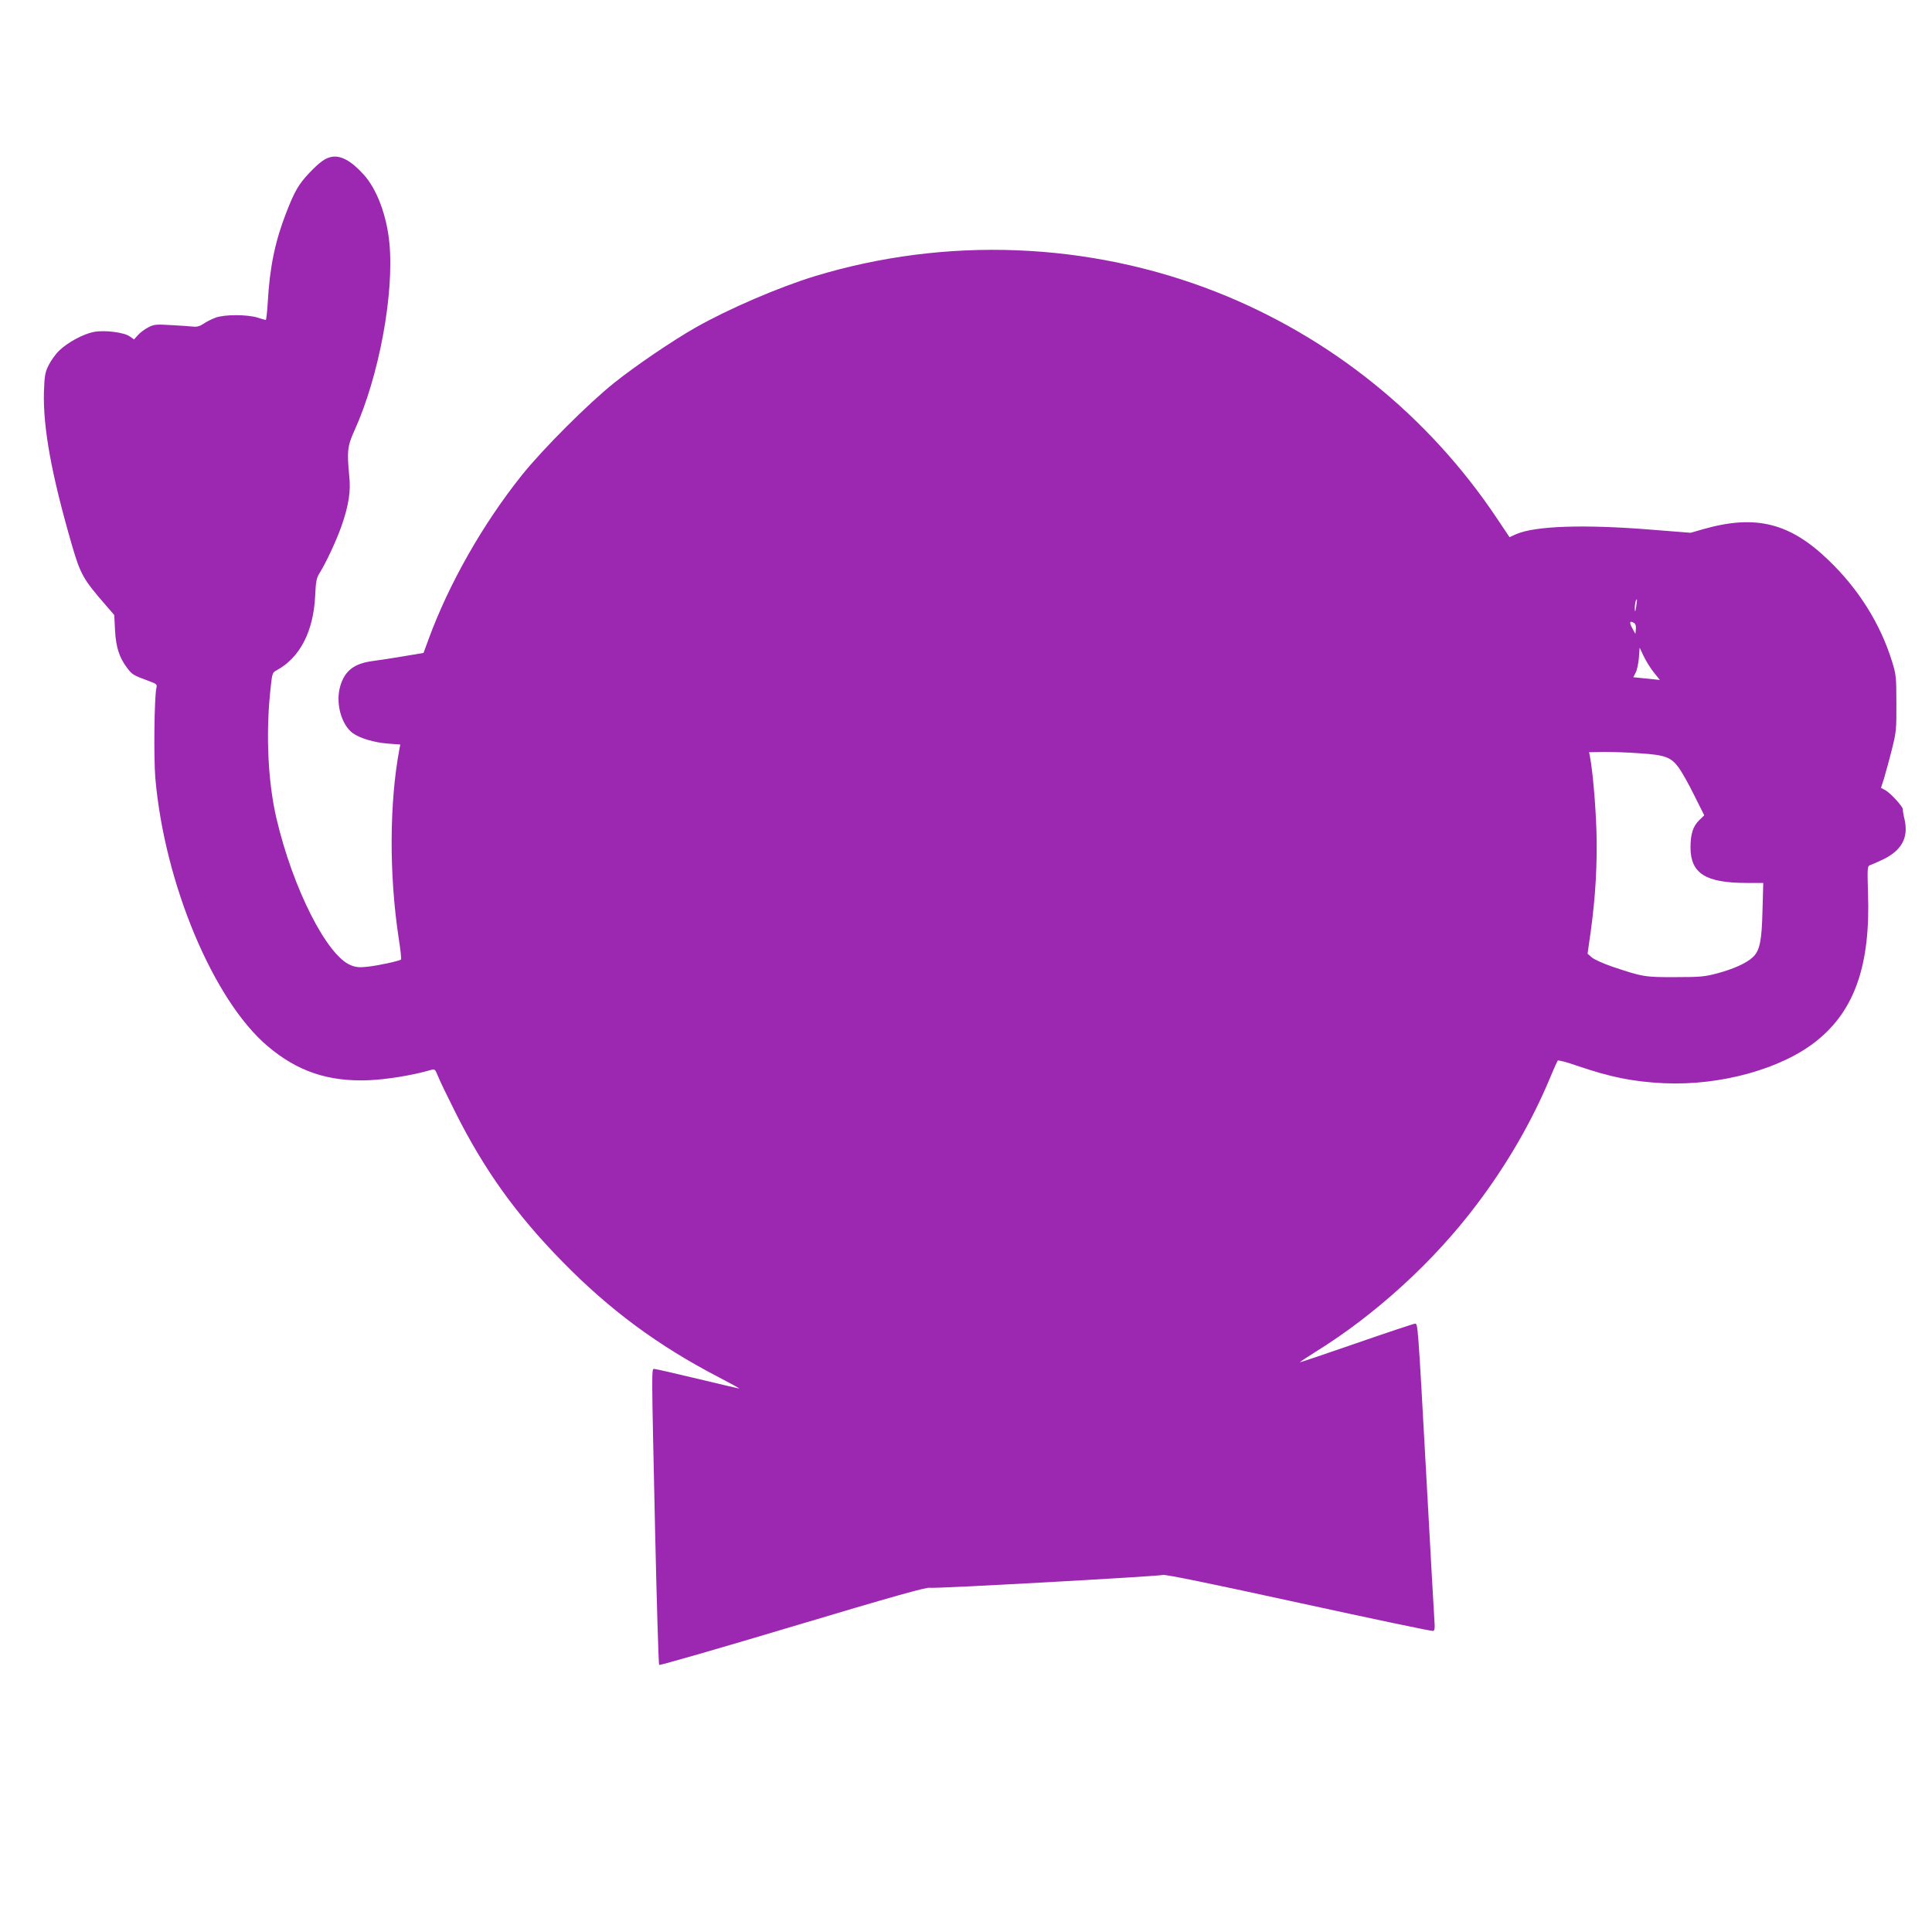 <?xml version="1.0" standalone="no"?>
<!DOCTYPE svg PUBLIC "-//W3C//DTD SVG 20010904//EN"
 "http://www.w3.org/TR/2001/REC-SVG-20010904/DTD/svg10.dtd">
<svg version="1.0" xmlns="http://www.w3.org/2000/svg"
 width="1280pt" height="1271pt" viewBox="0 0 1280 1271"
 preserveAspectRatio="xMidYMid meet">
<g transform="translate(0,1271) scale(0.1,-0.1)"
fill="#9c27b0" stroke="none">
<path d="M2194 11670 c-42 -9 -77 -35 -145 -106 -70 -74 -97 -120 -153 -264
-74 -191 -109 -360 -122 -592 -4 -65 -10 -118 -13 -118 -3 0 -28 7 -56 16 -68
21 -216 21 -275 0 -25 -9 -61 -27 -80 -40 -25 -17 -45 -23 -70 -20 -19 2 -85
7 -145 10 -101 6 -114 5 -153 -15 -23 -12 -54 -35 -68 -51 l-26 -29 -27 19
c-37 28 -165 44 -238 31 -70 -13 -174 -69 -231 -124 -24 -23 -55 -67 -70 -97
-24 -49 -27 -69 -31 -178 -6 -238 50 -546 185 -1012 57 -196 76 -229 225 -400
l56 -65 5 -100 c6 -113 28 -181 80 -250 34 -45 39 -48 141 -86 55 -20 59 -23
53 -48 -14 -63 -18 -462 -7 -596 61 -701 386 -1475 746 -1778 198 -167 402
-235 670 -224 117 5 285 32 403 66 33 10 34 10 55 -42 11 -29 63 -135 114
-237 191 -381 403 -677 708 -988 313 -320 634 -558 1037 -767 79 -41 140 -75
136 -75 -3 0 -128 29 -277 65 -149 36 -278 65 -286 65 -19 0 -19 29 5 -1064
11 -489 23 -893 27 -897 5 -4 404 111 888 256 652 195 886 261 905 255 24 -7
1484 74 1545 85 20 4 326 -59 903 -185 481 -105 880 -189 887 -186 10 3 12 20
9 58 -2 29 -27 463 -54 963 -56 1017 -56 1015 -75 1015 -8 0 -182 -58 -387
-129 -205 -71 -374 -128 -376 -127 -1 2 46 33 105 70 397 246 782 598 1064
972 202 266 370 557 489 844 24 58 47 109 50 113 4 4 60 -10 125 -33 225 -77
373 -107 580 -117 375 -17 779 95 1011 281 252 202 357 504 340 979 -5 163 -4
178 12 184 9 3 46 19 80 35 129 60 177 145 151 265 -8 32 -13 64 -12 71 1 17
-84 110 -117 127 l-28 15 20 62 c10 35 34 119 51 188 30 119 32 134 31 310 0
173 -2 191 -28 275 -77 251 -223 484 -424 676 -255 245 -481 301 -824 204
l-87 -25 -253 20 c-452 37 -779 26 -905 -30 l-42 -19 -85 127 c-453 677 -1099
1198 -1856 1497 -846 333 -1793 370 -2665 104 -237 -73 -566 -214 -788 -340
-151 -86 -393 -250 -537 -365 -172 -137 -475 -440 -614 -614 -258 -323 -482
-718 -617 -1086 l-33 -90 -131 -22 c-71 -12 -162 -26 -201 -31 -127 -16 -190
-64 -220 -168 -32 -109 6 -251 81 -309 47 -35 144 -64 238 -71 l79 -6 -6 -31
c-67 -357 -68 -835 -5 -1249 12 -76 19 -140 16 -144 -10 -10 -153 -41 -222
-48 -51 -6 -76 -4 -109 9 -159 61 -386 509 -495 976 -54 232 -70 541 -42 824
14 138 14 139 44 155 154 84 243 256 255 491 4 96 9 121 28 151 45 72 113 218
147 315 47 135 62 229 51 329 -16 165 -12 201 35 304 161 355 263 901 231
1239 -17 183 -83 360 -172 457 -83 91 -152 128 -214 115z m8646 -2980 c-6 -37
-8 -40 -9 -13 -1 29 8 68 14 61 1 -2 -1 -23 -5 -48z m-12 -109 c8 -5 12 -21
10 -39 l-3 -32 -22 40 c-21 39 -15 51 15 31z m129 -326 l40 -50 -88 9 -88 9
16 31 c9 17 18 61 21 98 l5 67 27 -57 c15 -31 45 -80 67 -107z m-93 -536 c169
-11 207 -26 258 -95 20 -27 66 -109 102 -182 l67 -134 -33 -32 c-42 -41 -58
-92 -58 -182 1 -171 100 -234 372 -234 l110 0 -5 -182 c-5 -204 -18 -266 -64
-310 -42 -39 -125 -77 -232 -106 -86 -23 -115 -26 -281 -26 -202 -1 -218 2
-420 70 -58 20 -118 47 -133 60 l-29 25 21 147 c32 233 44 447 38 667 -6 174
-24 391 -43 491 l-6 30 99 2 c54 0 161 -3 237 -9z"/>
</g>
</svg>
